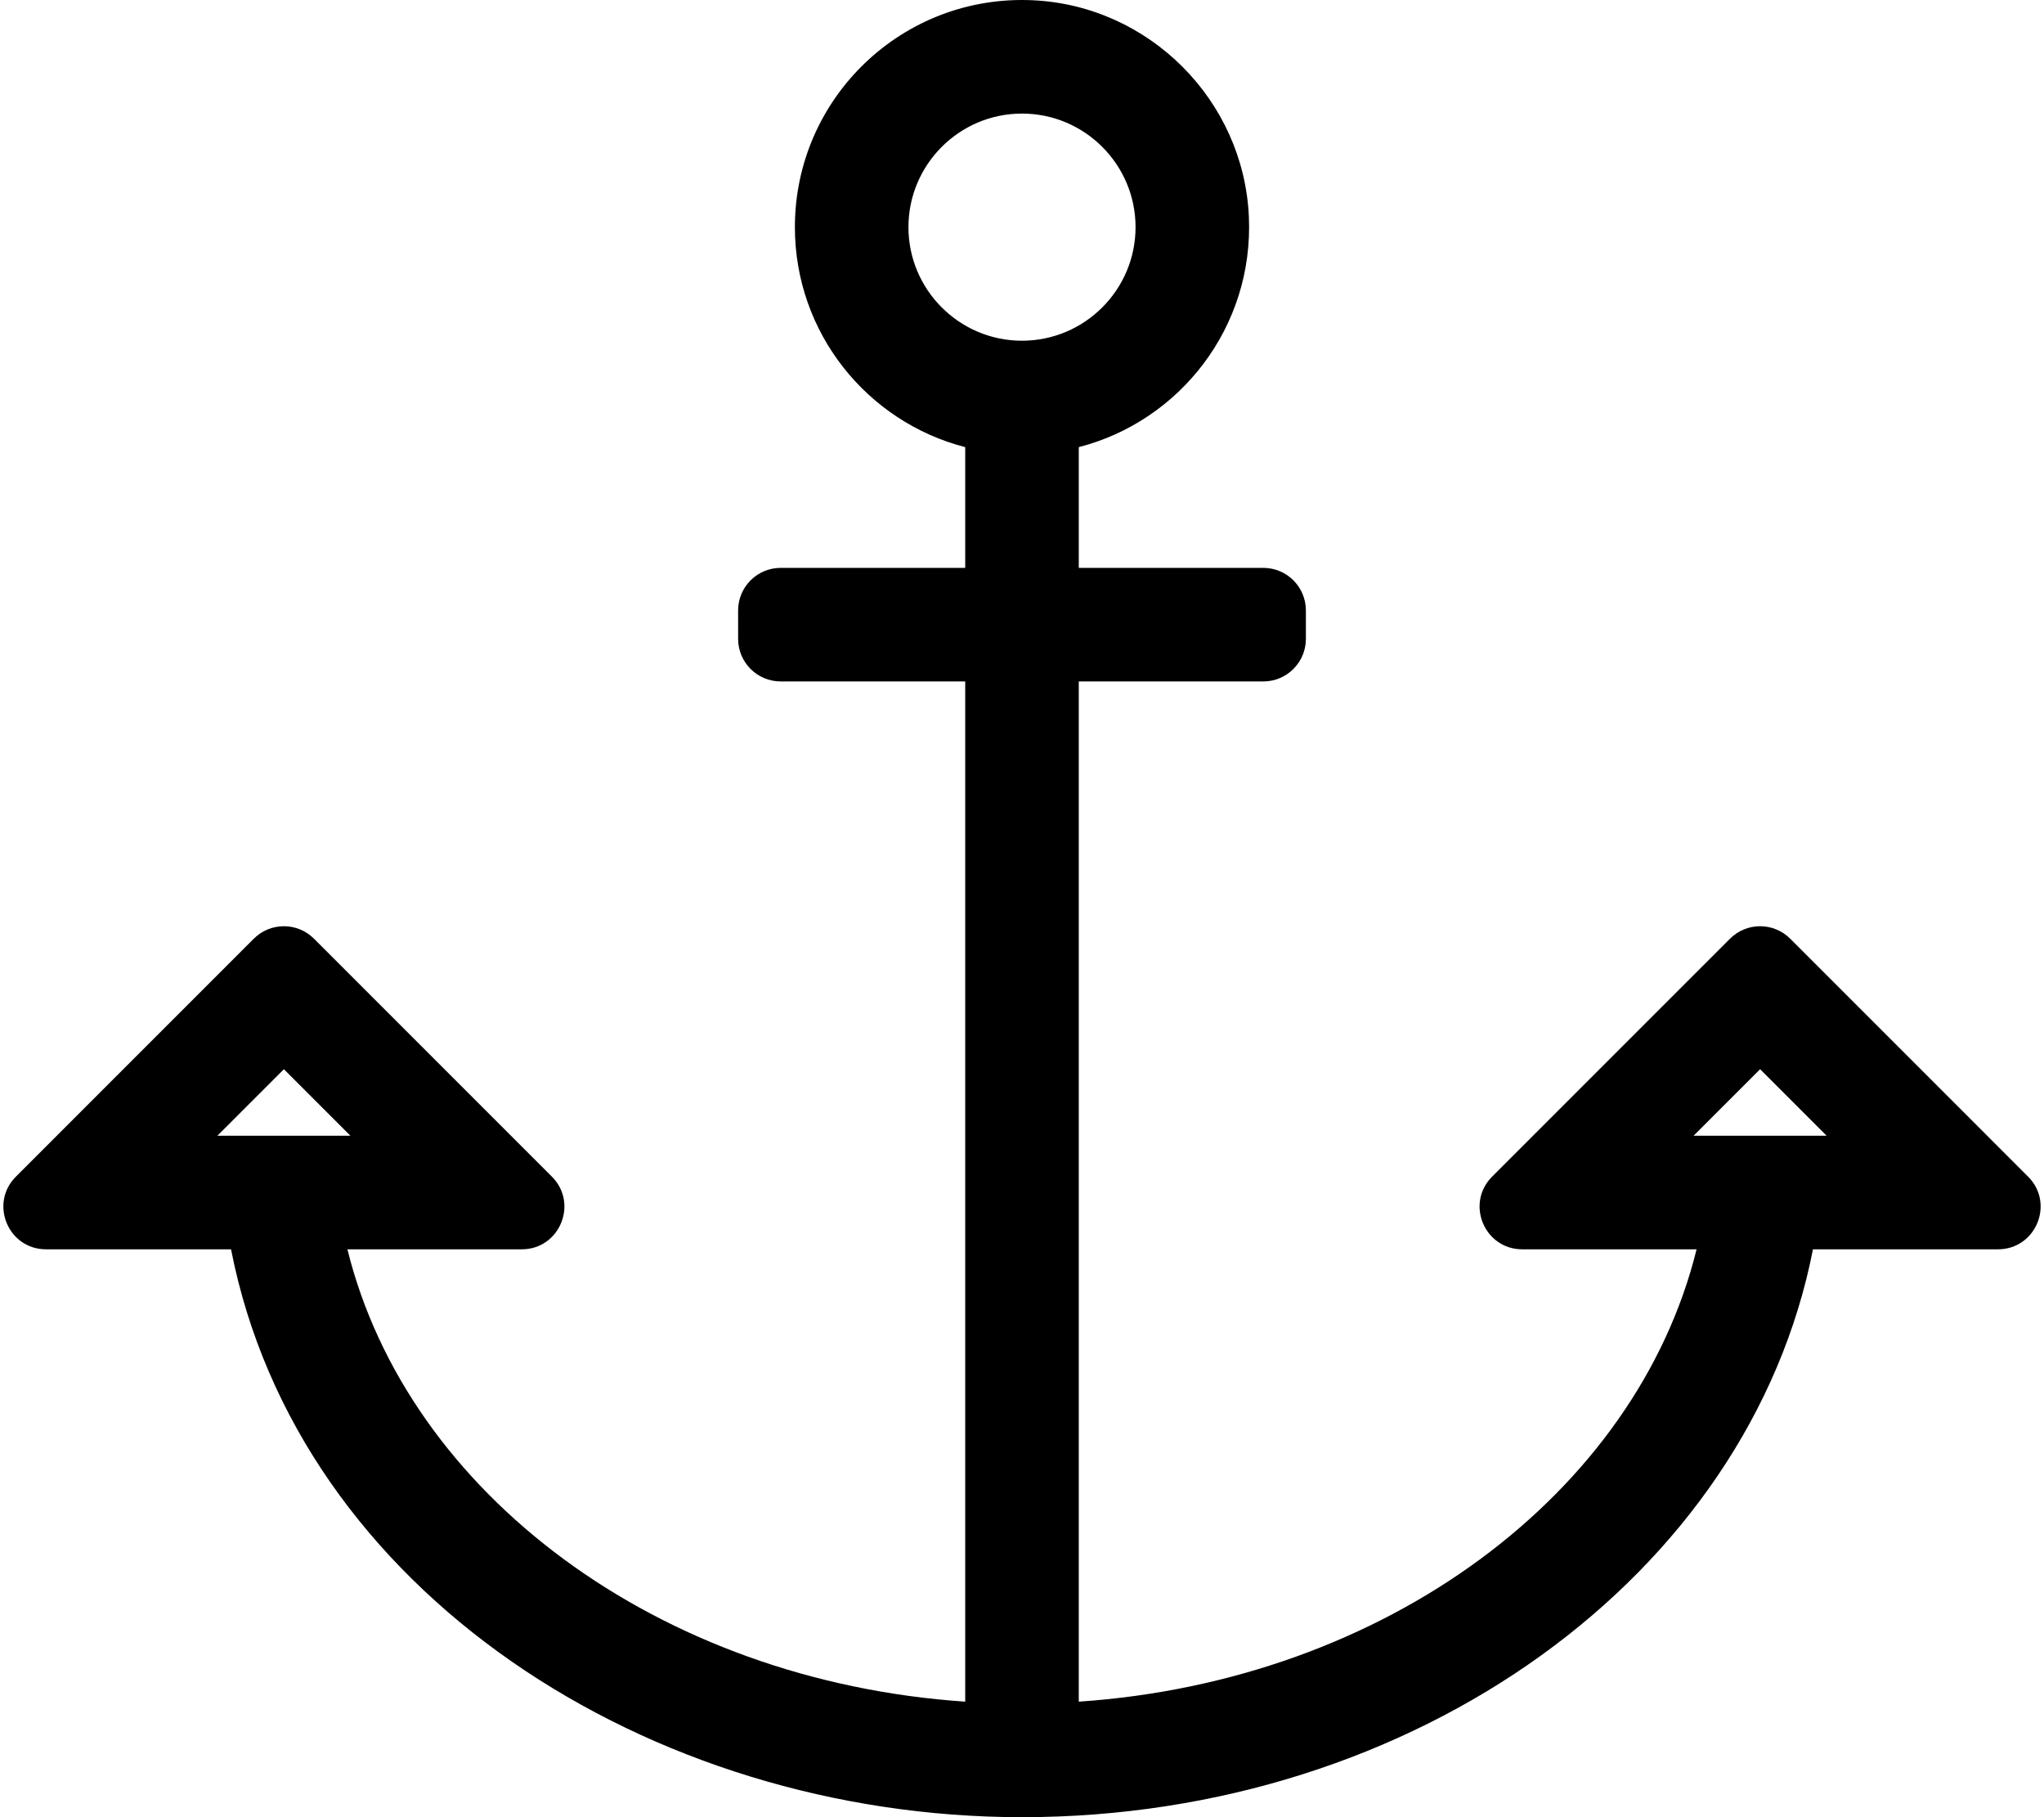 <svg xmlns="http://www.w3.org/2000/svg" viewBox="0 0 576 512"><path d="M504.485 264.485c-4.686-4.686-12.284-4.686-16.971 0l-67.029 67.029c-7.56 7.56-2.206 20.485 8.485 20.485h49.129C461.111 420.749 390.501 473.6 304 479.452V192h52c6.627 0 12-5.373 12-12v-8c0-6.627-5.373-12-12-12h-52v-34.016c28.513-7.339 49.336-33.833 47.933-64.947-1.48-32.811-28.101-59.458-60.911-60.967C254.302-1.619 224 27.652 224 64c0 29.821 20.396 54.879 48 61.984V160h-52c-6.627 0-12 5.373-12 12v8c0 6.627 5.373 12 12 12h52v287.452C185.498 473.6 114.888 420.749 97.901 352h49.129c10.691 0 16.045-12.926 8.485-20.485l-67.029-67.03c-4.686-4.686-12.284-4.686-16.971 0l-67.029 67.03C-3.074 339.074 2.28 352 12.971 352h52.136C83.963 448.392 182.863 512 288 512c110.901 0 204.938-68.213 222.893-160h52.136c10.691 0 16.045-12.926 8.485-20.485l-67.029-67.03zM256 64c0-17.645 14.355-32 32-32s32 14.355 32 32-14.355 32-32 32-32-14.355-32-32zM61.255 320L80 301.255 98.745 320h-37.49zm416 0L496 301.255 514.745 320h-37.49z"/></svg>
<!--
Font Awesome Pro 5.1.1 by @fontawesome - https://fontawesome.com
License - https://fontawesome.com/license (Commercial License)
-->